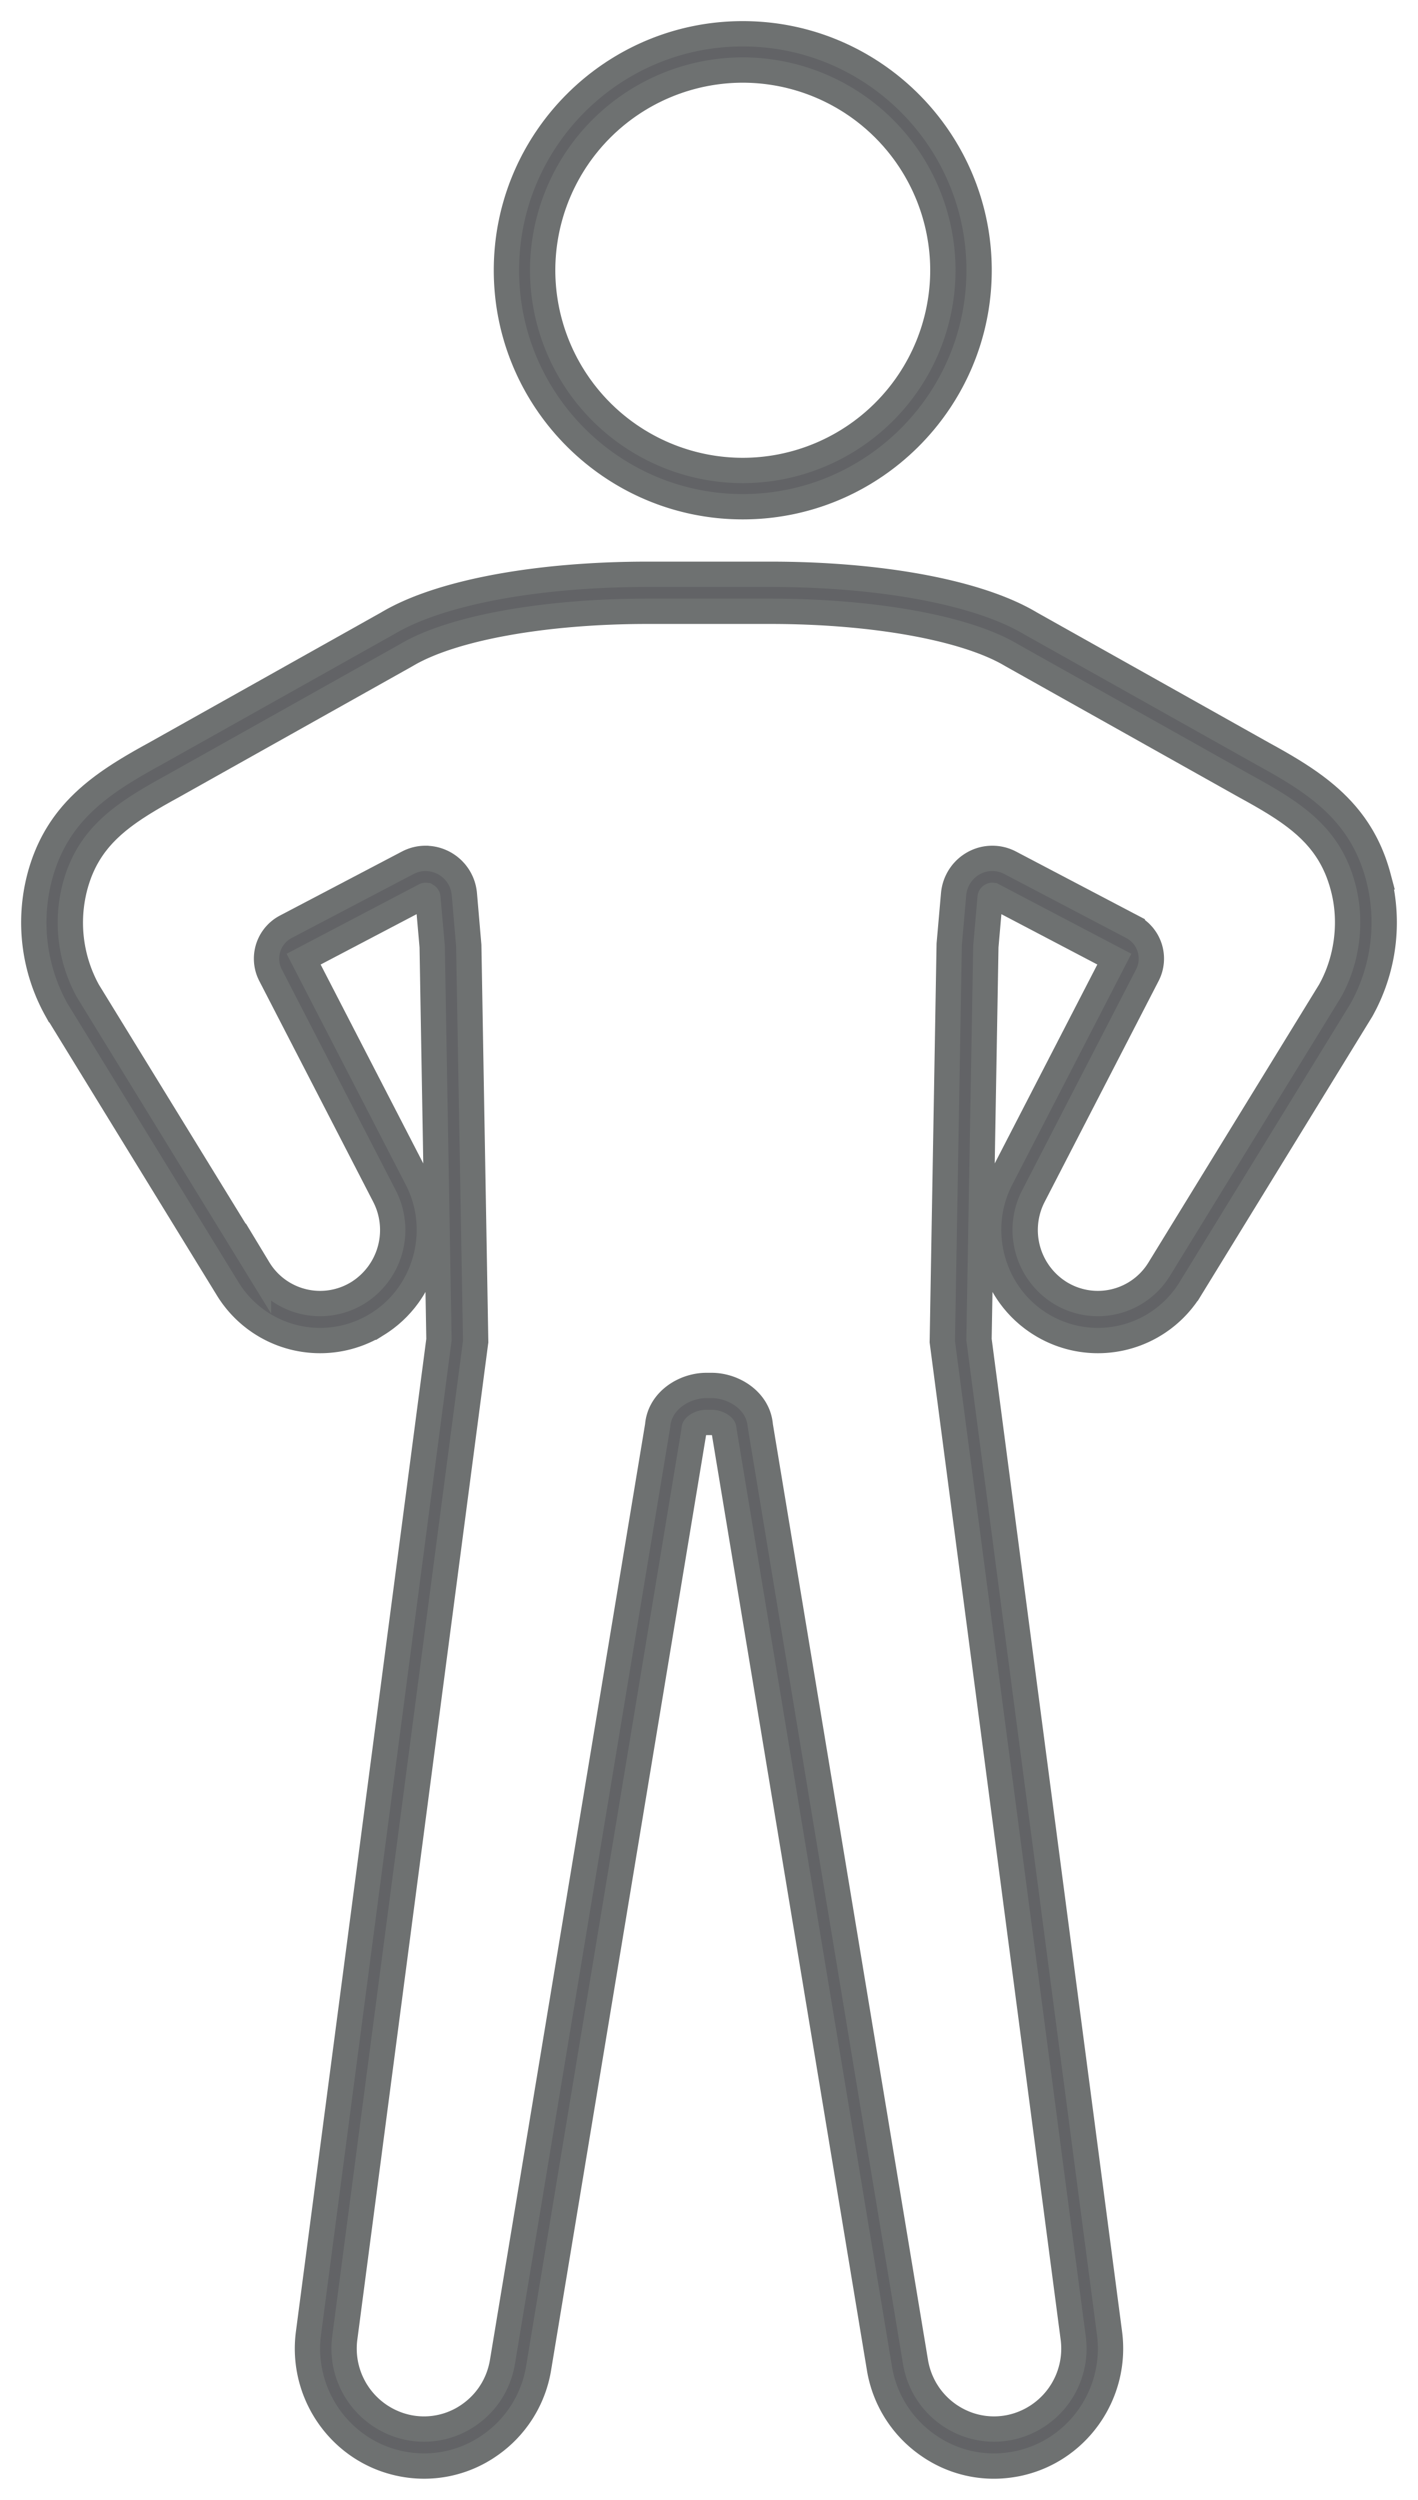 <svg width="42" height="74" viewBox="0 0 42 74" xmlns="http://www.w3.org/2000/svg">
    <g fill="none" fill-rule="evenodd">
        <path d="M12.607 25.41a1.156 1.156 0 0 1 1.147 1.06l.13 1.514.205 11.732-.006.04-3.868 29.431a2.386 2.386 0 0 0 1.877 2.67 2.328 2.328 0 0 0 1.796-.37c.53-.366.882-.92.992-1.557l4.6-27.734c.06-.732.787-1.184 1.442-1.184h.156c.655 0 1.382.452 1.441 1.184l4.6 27.738c.111.634.463 1.187.992 1.553.53.364 1.168.497 1.797.37a2.384 2.384 0 0 0 1.877-2.666L27.91 39.716l.001-.04.204-11.73.13-1.476c.034-.387.256-.73.593-.917a1.138 1.138 0 0 1 1.085-.012l3.614 1.896a1.065 1.065 0 0 1 .447 1.429l-3.383 6.555a2.19 2.19 0 0 0 .78 2.838 2.132 2.132 0 0 0 2.96-.7l5.051-8.223c.519-.92.661-2.075.384-3.09-.402-1.509-1.446-2.179-2.874-2.961l-6.932-3.887c-1.339-.804-4.082-1.303-7.16-1.303h-3.623c-3.078 0-5.82.499-7.16 1.303l-.013.007-6.914 3.876c-1.433.786-2.476 1.456-2.877 2.96a4.189 4.189 0 0 0 .382 3.095l5.051 8.222a2.133 2.133 0 0 0 2.96.702 2.191 2.191 0 0 0 .779-2.84l-3.382-6.554a1.065 1.065 0 0 1 .447-1.429l3.615-1.896c.167-.088.349-.132.53-.132zM29.437 73a3.39 3.39 0 0 1-1.938-.61 3.45 3.45 0 0 1-1.449-2.271l-4.61-27.802-.002-.03c-.003-.062-.167-.18-.36-.18h-.156c-.193 0-.358.118-.36.18l-.006.062-4.605 27.766a3.455 3.455 0 0 1-1.45 2.275 3.393 3.393 0 0 1-2.623.54c-1.786-.36-2.99-2.068-2.738-3.89l3.862-29.387-.201-11.63-.128-1.458c-.001-.008-.004-.034-.035-.052a.057.057 0 0 0-.061 0l-3.584 1.88 3.367 6.522c.77 1.506.256 3.384-1.17 4.275a3.211 3.211 0 0 1-4.455-1.054l-5.066-8.25a5.309 5.309 0 0 1-.492-3.933c.51-1.914 1.842-2.777 3.402-3.632l6.903-3.87c1.52-.909 4.401-1.451 7.706-1.451h3.624c3.306 0 6.185.542 7.707 1.451l6.907 3.874c1.554.85 2.887 1.714 3.398 3.631a5.308 5.308 0 0 1-.493 3.93l-.01.018-5.056 8.232a3.211 3.211 0 0 1-4.455 1.054c-1.427-.891-1.94-2.77-1.171-4.274l3.367-6.524-3.583-1.879a.057.057 0 0 0-.062 0c-.03.018-.033.044-.034.052l-.127 1.458-.203 11.63 3.863 29.39c.25 1.819-.952 3.527-2.738 3.888-.229.045-.459.069-.685.069z" fill="#626366"/>
        <path d="M12.607 25.41a1.156 1.156 0 0 1 1.147 1.06l.13 1.514.205 11.732-.006.04-3.868 29.431a2.386 2.386 0 0 0 1.877 2.67 2.328 2.328 0 0 0 1.796-.37c.53-.366.882-.92.992-1.557l4.6-27.734c.06-.732.787-1.184 1.442-1.184h.156c.655 0 1.382.452 1.441 1.184l4.6 27.738c.111.634.463 1.187.992 1.553.53.364 1.168.497 1.797.37a2.384 2.384 0 0 0 1.877-2.666L27.91 39.716l.001-.04.204-11.73.13-1.476c.034-.387.256-.73.593-.917a1.138 1.138 0 0 1 1.085-.012l3.614 1.896a1.065 1.065 0 0 1 .447 1.429l-3.383 6.555a2.19 2.19 0 0 0 .78 2.838 2.132 2.132 0 0 0 2.96-.7l5.051-8.223c.519-.92.661-2.075.384-3.09-.402-1.509-1.446-2.179-2.874-2.961l-6.932-3.887c-1.339-.804-4.082-1.303-7.16-1.303h-3.623c-3.078 0-5.82.499-7.16 1.303l-.013.007-6.914 3.876c-1.433.786-2.476 1.456-2.877 2.96a4.189 4.189 0 0 0 .382 3.095l5.051 8.222a2.133 2.133 0 0 0 2.96.702 2.191 2.191 0 0 0 .779-2.84l-3.382-6.554a1.065 1.065 0 0 1 .447-1.429l3.615-1.896c.167-.088.349-.132.53-.132zM29.437 73a3.39 3.39 0 0 1-1.938-.61 3.45 3.45 0 0 1-1.449-2.271l-4.61-27.802-.002-.03c-.003-.062-.167-.18-.36-.18h-.156c-.193 0-.358.118-.36.18l-.006.062-4.605 27.766a3.455 3.455 0 0 1-1.45 2.275 3.393 3.393 0 0 1-2.623.54c-1.786-.36-2.99-2.068-2.738-3.89l3.862-29.387-.201-11.63-.128-1.458c-.001-.008-.004-.034-.035-.052a.057.057 0 0 0-.061 0l-3.584 1.88 3.367 6.522c.77 1.506.256 3.384-1.17 4.275a3.211 3.211 0 0 1-4.455-1.054l-5.066-8.25a5.309 5.309 0 0 1-.492-3.933c.51-1.914 1.842-2.777 3.402-3.632l6.903-3.87c1.52-.909 4.401-1.451 7.706-1.451h3.624c3.306 0 6.185.542 7.707 1.451l6.907 3.874c1.554.85 2.887 1.714 3.398 3.631a5.308 5.308 0 0 1-.493 3.93l-.01.018-5.056 8.232a3.211 3.211 0 0 1-4.455 1.054c-1.427-.891-1.94-2.77-1.171-4.274l3.367-6.524-3.583-1.879a.057.057 0 0 0-.062 0c-.03.018-.033.044-.034.052l-.127 1.458-.203 11.63 3.863 29.39c.25 1.819-.952 3.527-2.738 3.888-.229.045-.459.069-.685.069z" stroke="#6E7171" stroke-width=".75"/>
        <path d="M22 2.073A5.934 5.934 0 0 0 16.073 8 5.934 5.934 0 0 0 22 13.927 5.934 5.934 0 0 0 27.927 8 5.934 5.934 0 0 0 22 2.073M22 15c-3.86 0-7-3.14-7-7s3.14-7 7-7 7 3.14 7 7-3.14 7-7 7" fill="#626366"/>
        <path d="M22 2.073A5.934 5.934 0 0 0 16.073 8 5.934 5.934 0 0 0 22 13.927 5.934 5.934 0 0 0 27.927 8 5.934 5.934 0 0 0 22 2.073zM22 15c-3.86 0-7-3.14-7-7s3.14-7 7-7 7 3.14 7 7-3.14 7-7 7z" stroke="#6E7171" stroke-width=".75"/>
    </g>
</svg>
